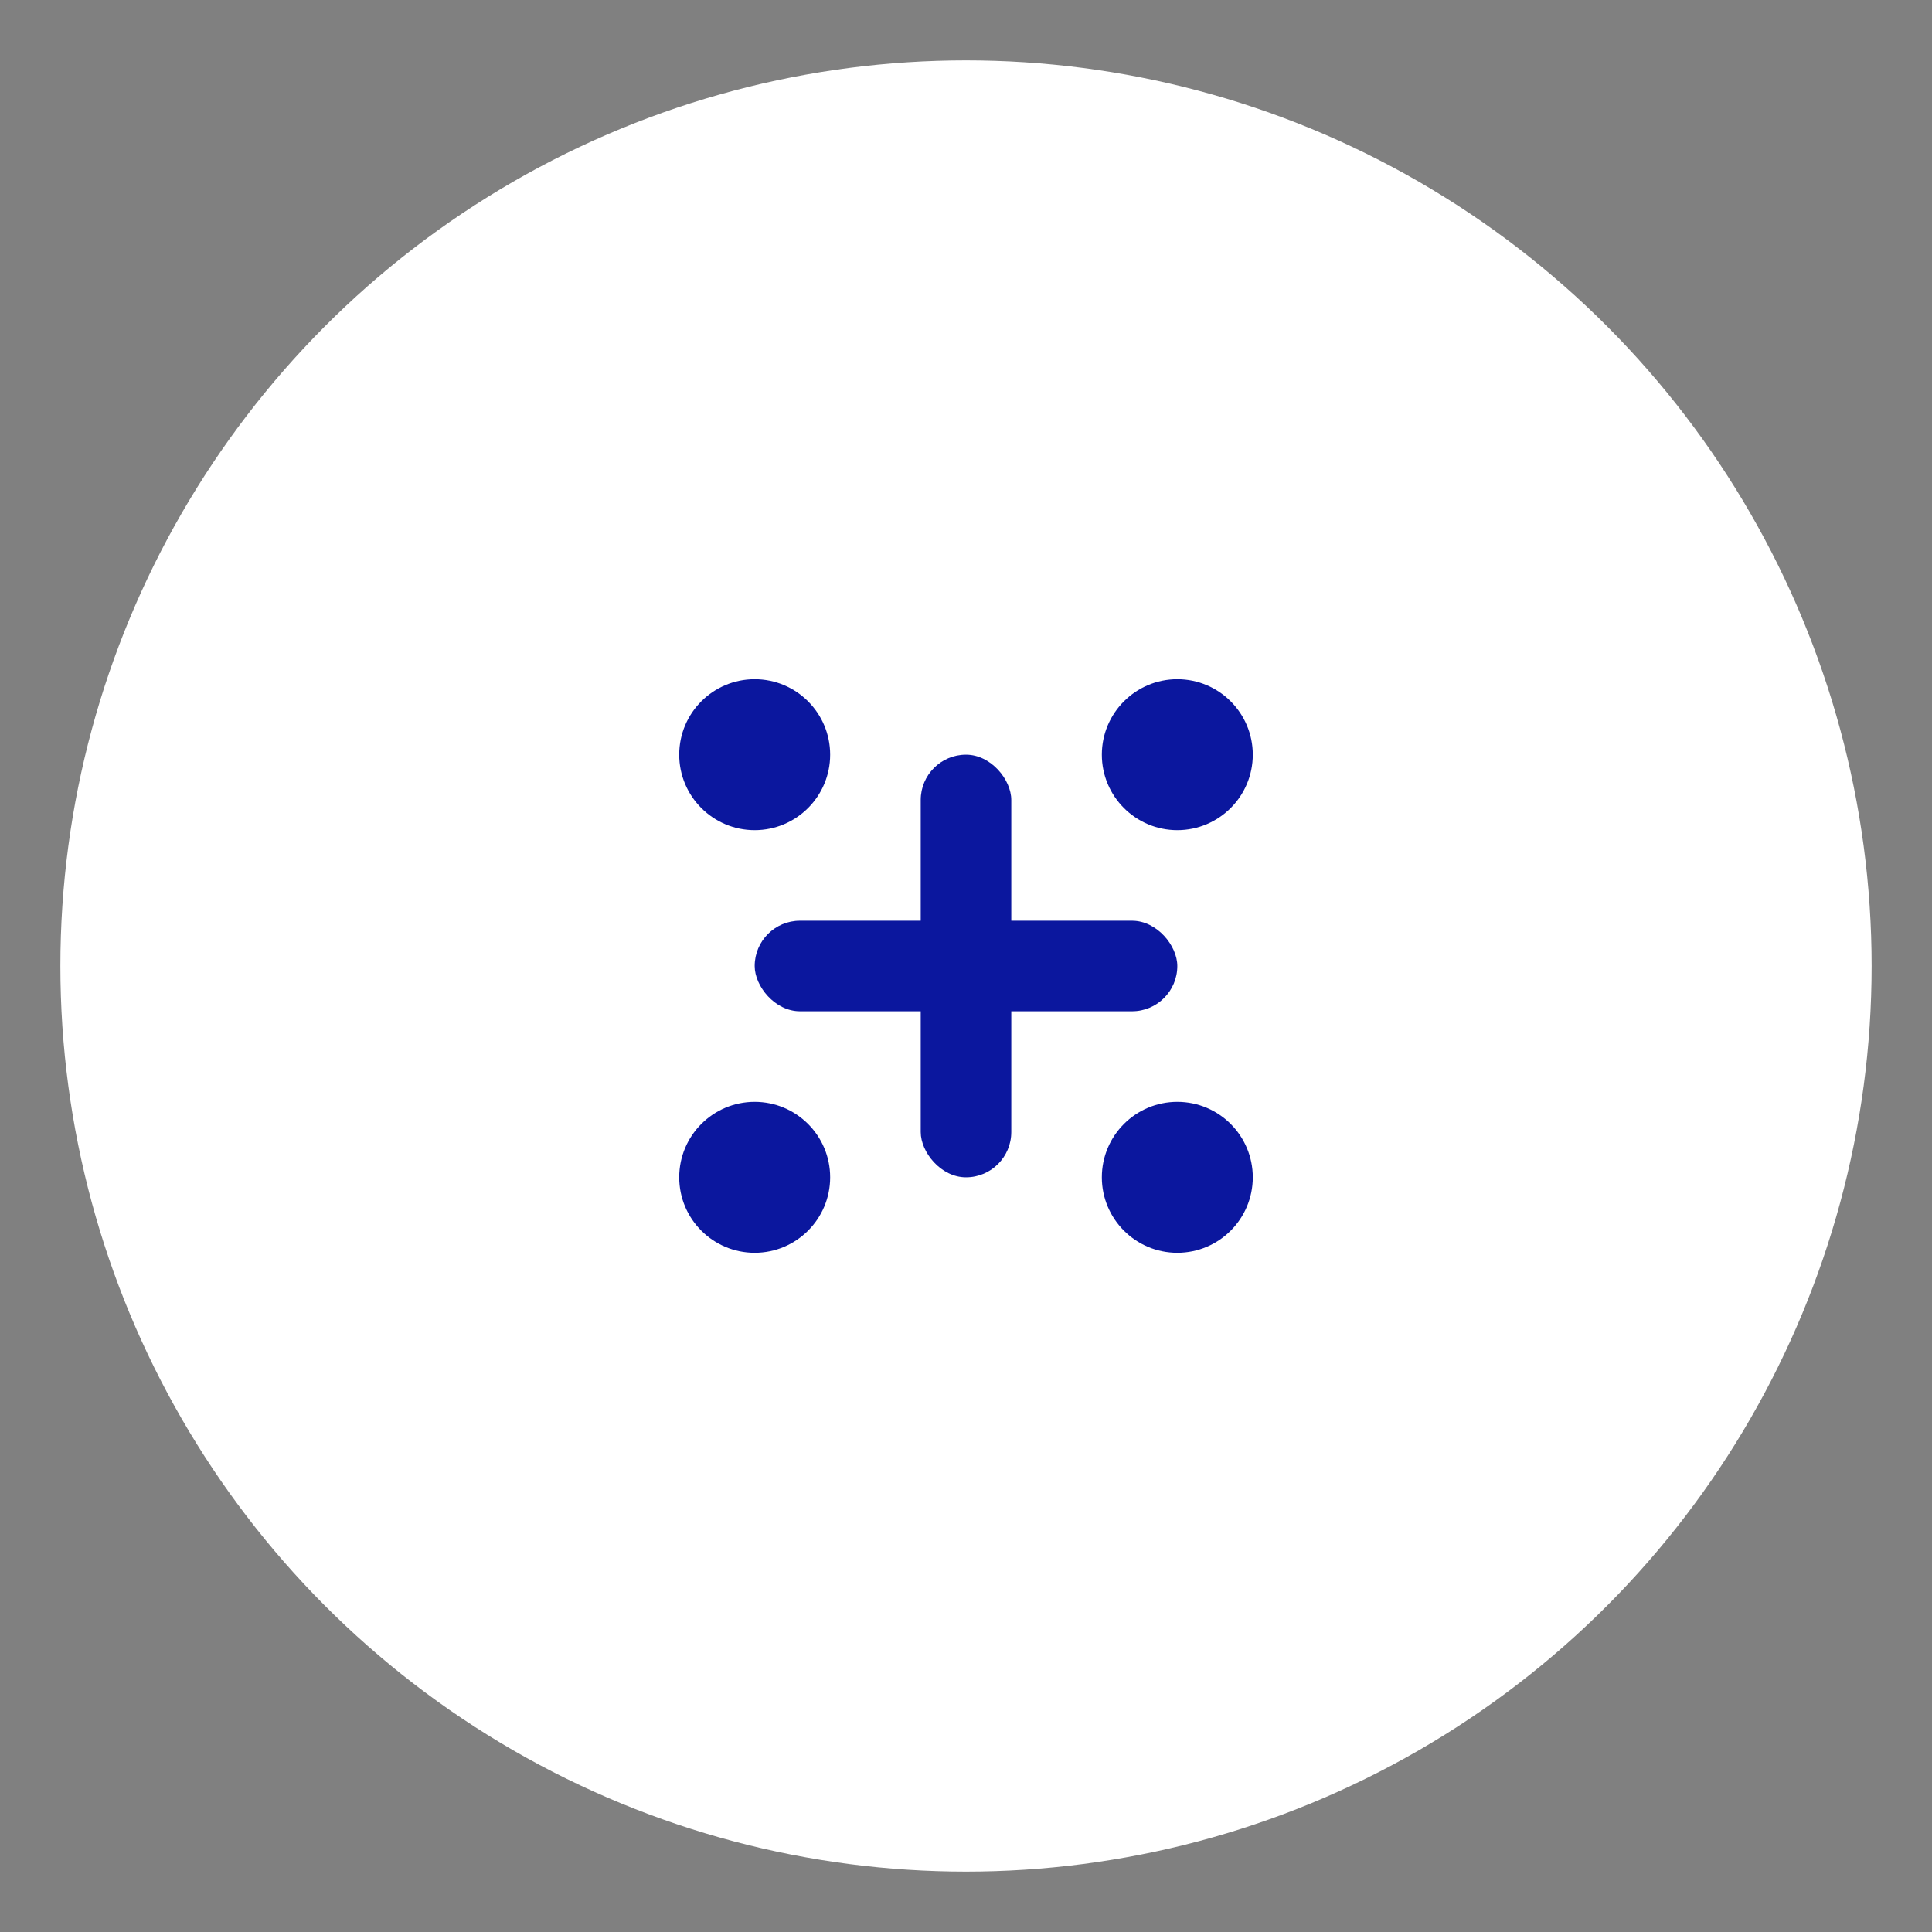 <svg xmlns="http://www.w3.org/2000/svg" width="256" height="256" viewBox="0 0 256 256" role="img" aria-label="Категоріальна сегментація — класифіковані кола">
  <rect x="0" y="0" width="256" height="256" fill="#808080" stroke="none"/>
  <circle cx="128" cy="128" r="120" fill="#FFFFFF"></circle>
  <g fill="#0B179E">
    <circle cx="100" cy="100" r="10"></circle>
    <circle cx="156" cy="100" r="10"></circle>
    <circle cx="100" cy="156" r="10"></circle>
    <circle cx="156" cy="156" r="10"></circle>
    <rect x="122" y="100" width="12" height="56" rx="6"></rect>
    <rect x="100" y="122" width="56" height="12" rx="6"></rect>
  </g>
</svg>
